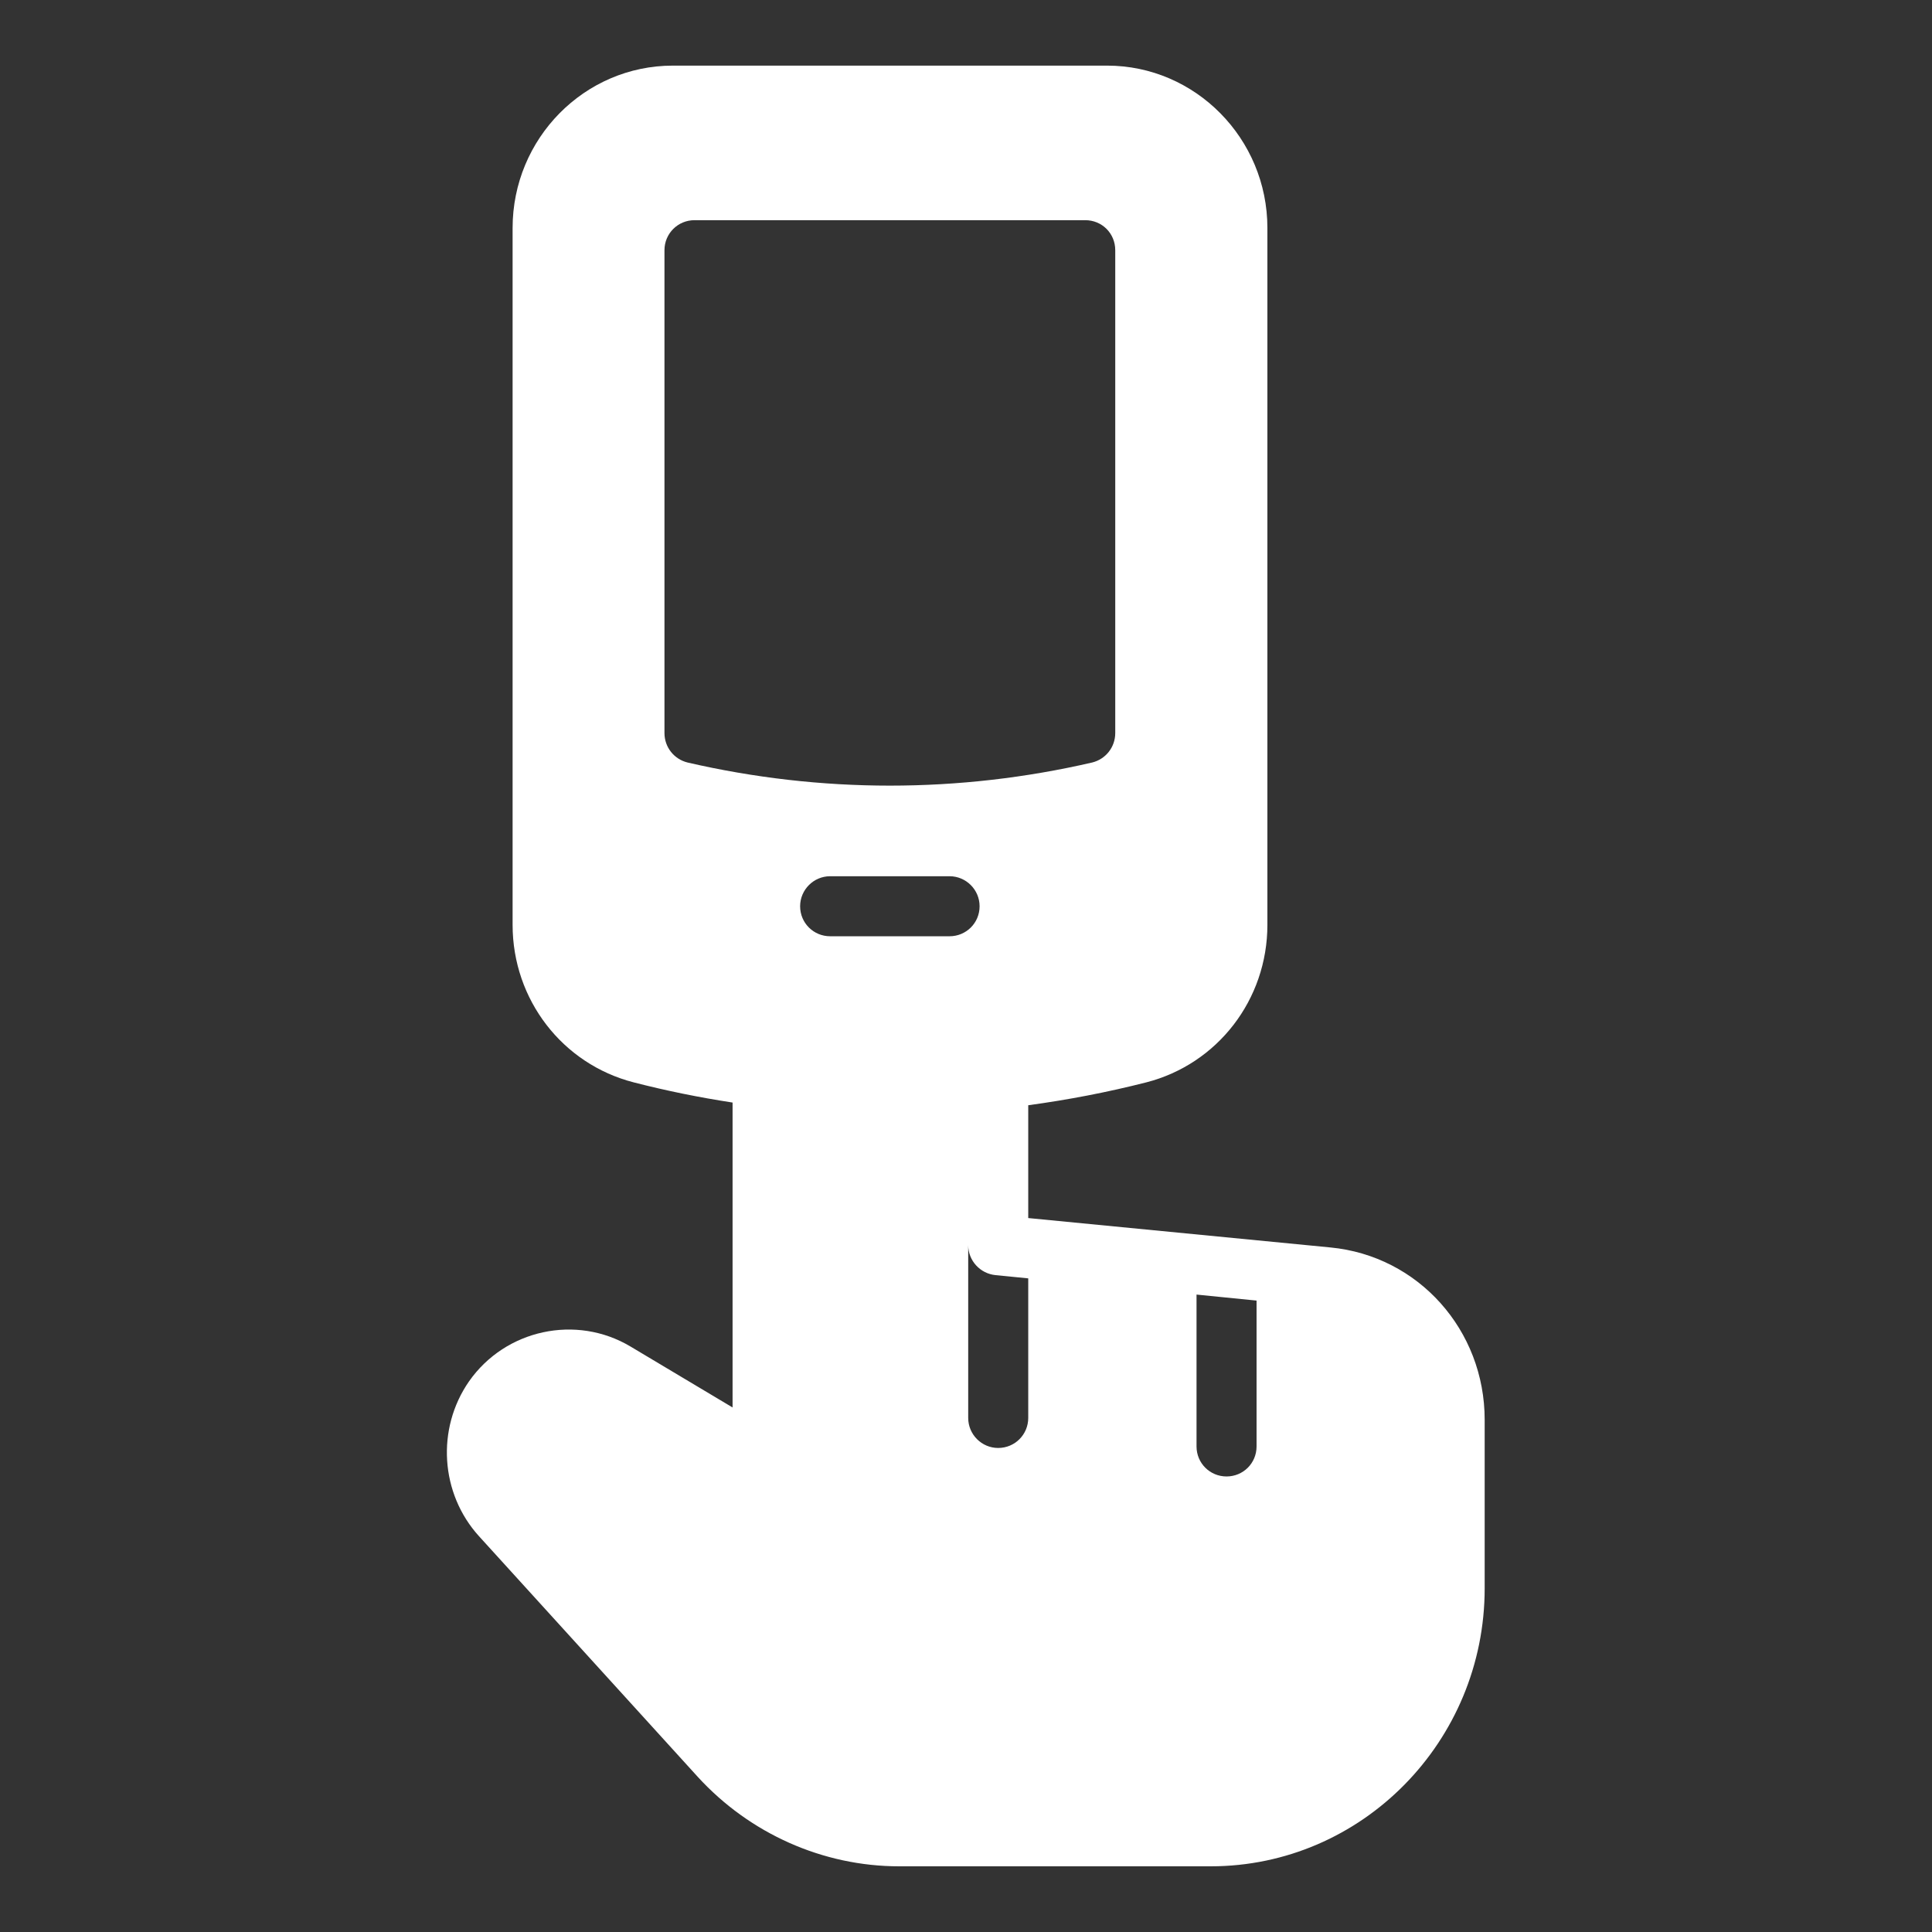 <svg width="28" height="28" viewBox="0 0 28 28" fill="none" xmlns="http://www.w3.org/2000/svg">
<rect x="0" y="0" width="28" height="28" fill="#333333" stroke="none"/>
<g clip-path="url(#clip0_1_25)">
<path d="M19.281 18.079L14.902 17.653V16.018C15.476 15.94 16.045 15.831 16.611 15.687C17.646 15.422 18.368 14.487 18.368 13.404V3.304C18.368 2.008 17.324 0.951 16.045 0.951H9.752C8.469 0.951 7.429 2.008 7.429 3.304V13.404C7.429 14.487 8.151 15.422 9.186 15.687C9.66 15.809 10.134 15.905 10.617 15.979V20.398L9.138 19.515C8.351 19.045 7.325 19.267 6.798 20.019C6.32 20.707 6.381 21.646 6.942 22.264L10.113 25.752C10.865 26.574 11.926 27.048 13.031 27.048H17.546C19.738 27.048 21.517 25.239 21.517 23.02V20.576C21.517 19.276 20.556 18.201 19.281 18.079ZM18.211 18.849V20.963C18.211 21.207 18.016 21.398 17.776 21.398C17.537 21.398 17.341 21.207 17.341 20.963V18.762L18.211 18.849ZM9.63 3.626C9.63 3.383 9.826 3.191 10.065 3.191H15.728C15.972 3.191 16.163 3.383 16.163 3.626V10.624C16.163 10.829 16.024 11.003 15.828 11.051C14.867 11.273 13.884 11.386 12.896 11.386C11.913 11.386 10.926 11.273 9.965 11.051C9.769 11.003 9.63 10.829 9.63 10.624V3.626ZM13.762 13.569H12.031C11.792 13.569 11.596 13.378 11.596 13.134C11.596 12.895 11.792 12.699 12.031 12.699H13.762C14.001 12.699 14.197 12.895 14.197 13.134C14.197 13.378 14.001 13.569 13.762 13.569ZM14.032 18.045C14.032 18.271 14.206 18.458 14.427 18.48L14.902 18.527V20.55C14.902 20.789 14.71 20.985 14.466 20.985C14.227 20.985 14.032 20.789 14.032 20.55V18.045Z" fill="white"/>
</g>
<defs>
<clipPath id="clip0_1_25">
<rect width="27.837" height="27.837" fill="white" transform="translate(0.078 0.082)"/>
</clipPath>
</defs>
</svg>
